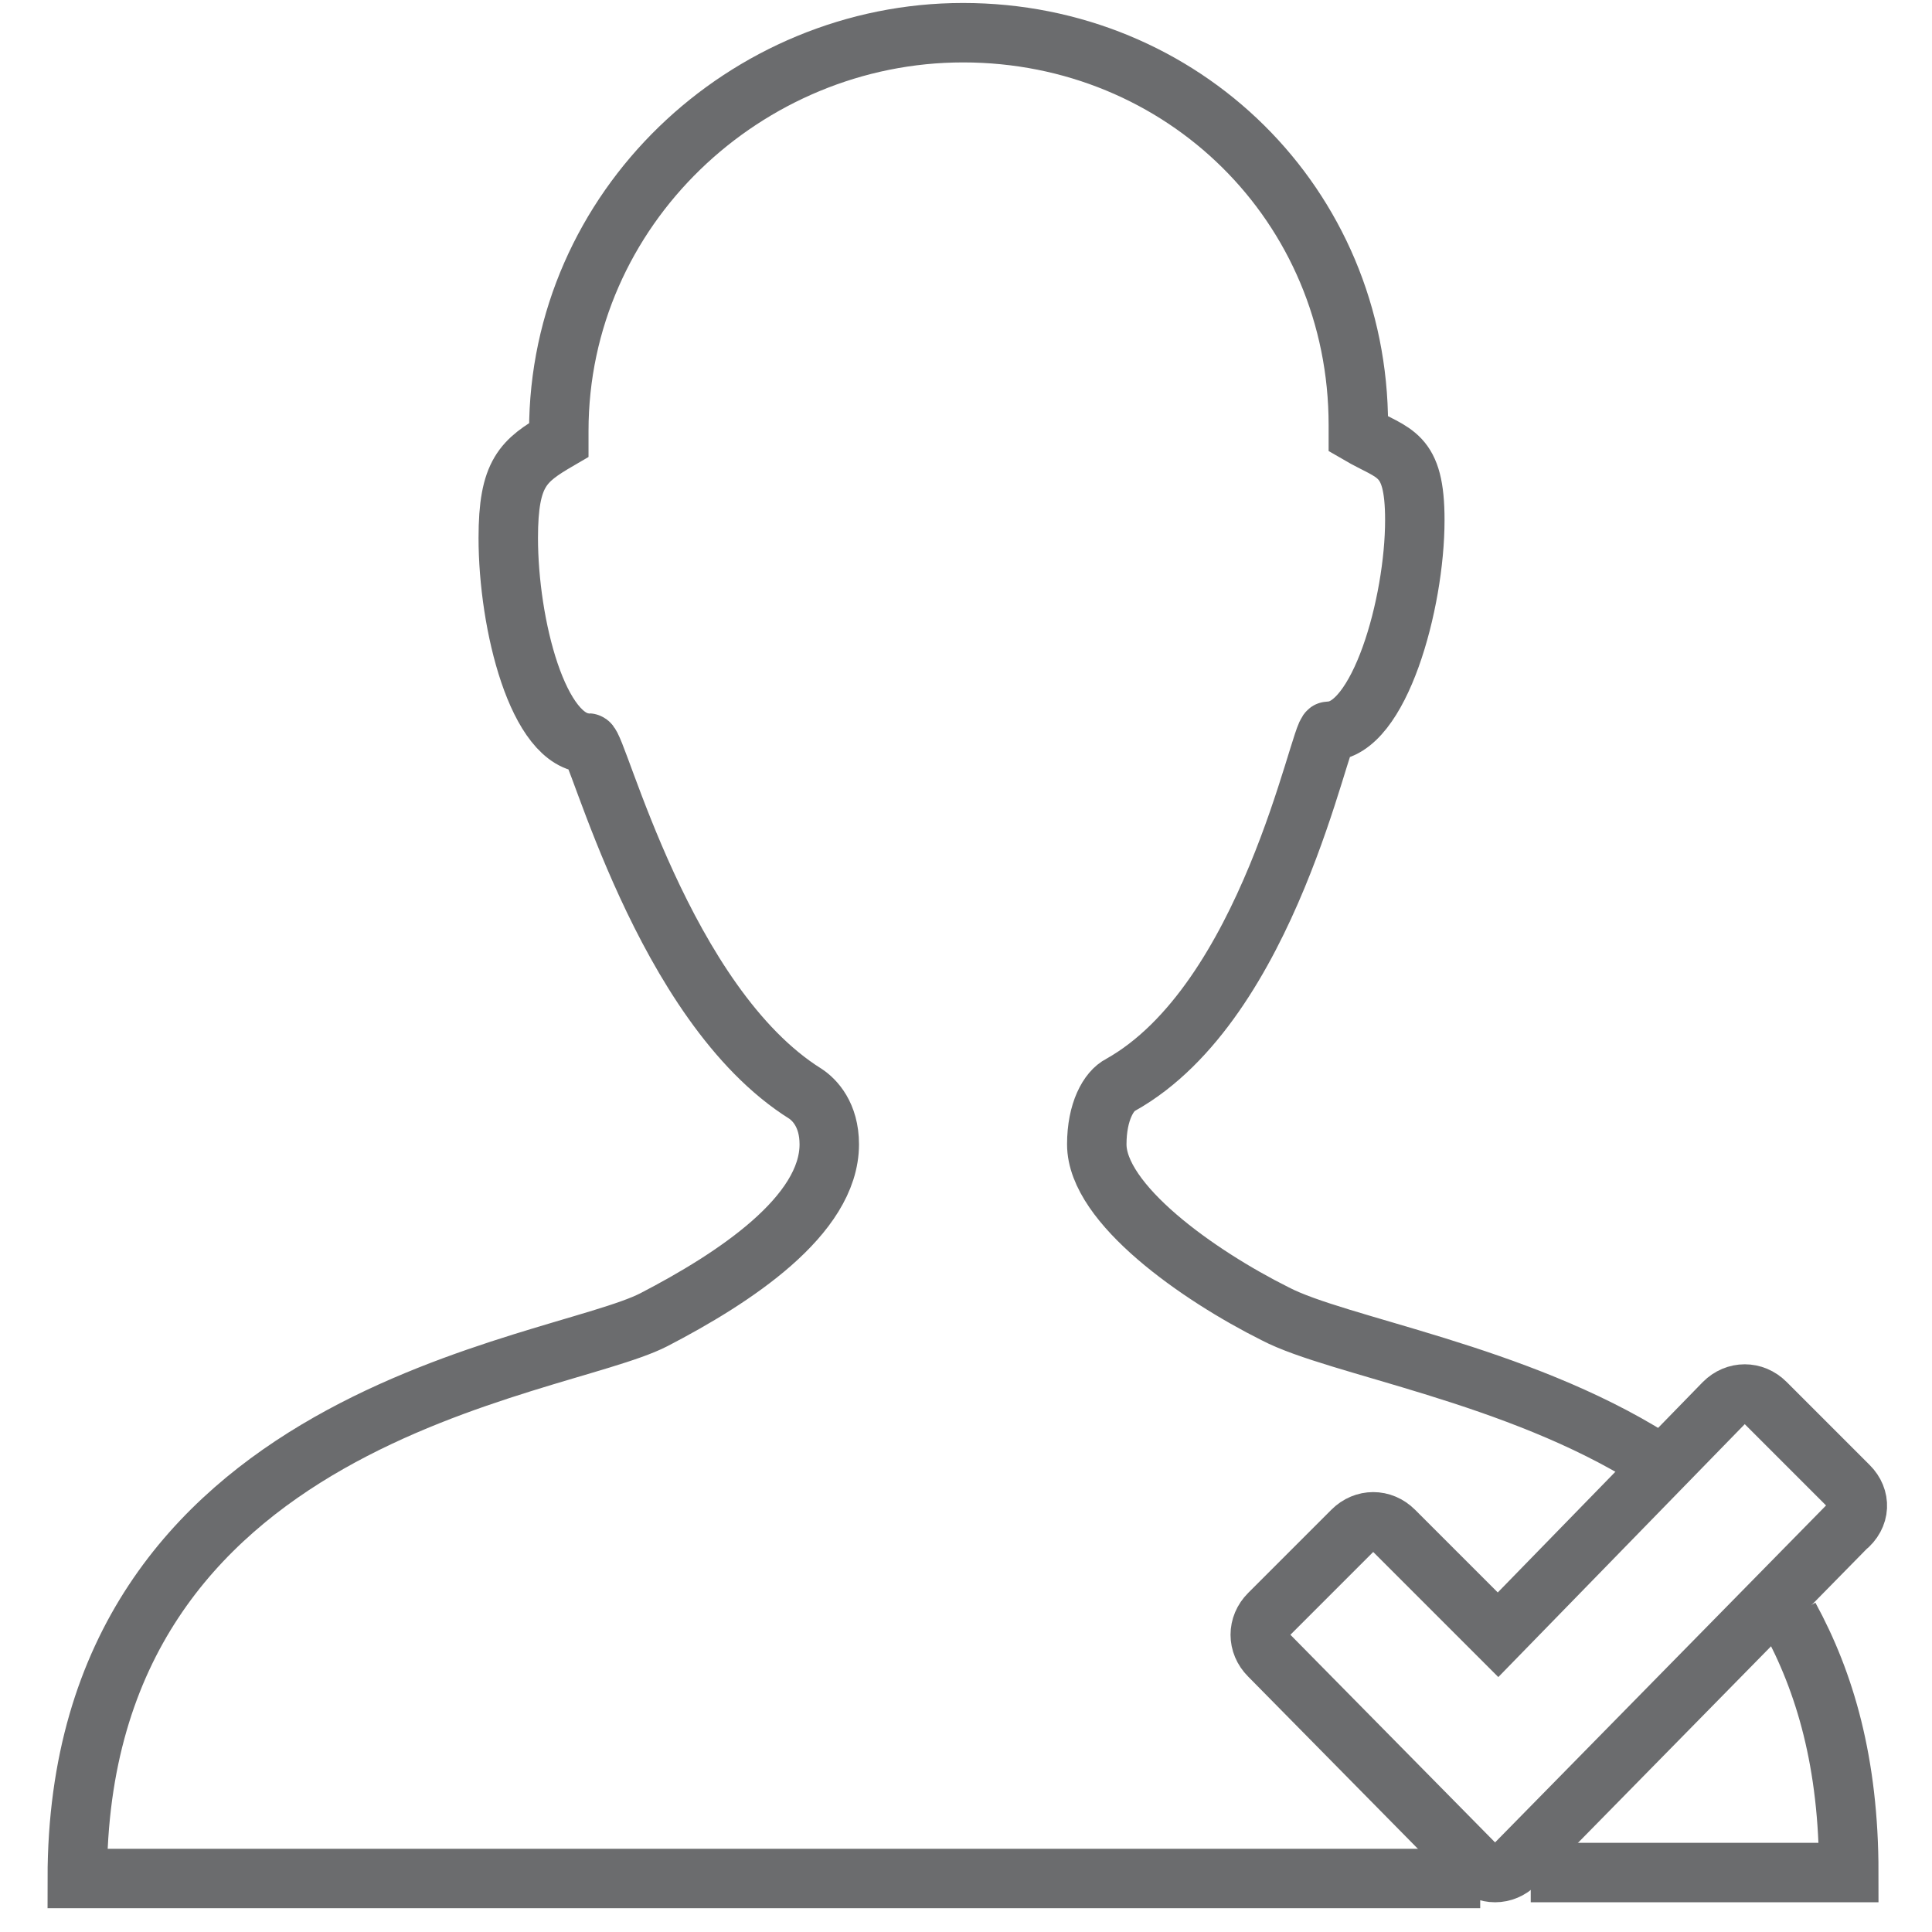 <?xml version="1.0" encoding="UTF-8" standalone="no"?>

<svg width="800px" height="800px" viewBox="-1.5 0 65 65" version="1.1" xmlns="http://www.w3.org/2000/svg" xmlns:xlink="http://www.w3.org/1999/xlink" xmlns:sketch="http://www.bohemiancoding.com/sketch/ns">
    
    <title>Person-checked</title>
    <desc>Created with Sketch.</desc>
    <defs>
</defs>
    <g id="Page-1" stroke="none" stroke-width="1" fill="none" fill-rule="evenodd" sketch:type="MSPage">
        <g id="Person-checked" sketch:type="MSLayerGroup" transform="translate(1, 1)" stroke="#6B6C6E" stroke-width="2">
            <path d="M49,62 L59.7,62 C59.7,58.3 58.9,55.6 57.7,53.4" id="Shape" sketch:type="MSShapeGroup">
</path>
            <path d="M53.1,48.1 C48.5,45.2 42.5,44.3 40.4,43.2 C37.8,41.9 34.4,39.5 34.4,37.5 C34.4,36.4 34.8,35.7 35.2,35.5 C40.2,32.7 41.9,23.6 42.2,23.6 C43.9,23.6 45.1,19.3 45.1,16.5 C45.1,14.2 44.4,14.3 43.2,13.6 L43.2,13.3 C43.2,5.9 37.3,0.1 29.9,0.1 C22.6,0.1 16.3,6 16.3,13.5 L16.3,13.8 C15.1,14.5 14.6,14.9 14.6,17.1 C14.6,20 15.6,24 17.3,24 C17.6,24 19.8,32.8 24.6,35.8 C24.9,36 25.4,36.5 25.4,37.5 C25.4,39.9 22.2,42 19.5,43.4 C16.2,45.1 0.1,46.5 0.1,62.2 L47.3,62.2" id="Shape" sketch:type="MSShapeGroup">
</path>
            <path d="M59.7,49 L56.9,46.2 C56.5,45.8 55.9,45.8 55.5,46.2 L47.9,54 L44.4,50.5 C44,50.1 43.4,50.1 43,50.5 L40.2,53.3 C39.8,53.7 39.8,54.3 40.2,54.7 L47.1,61.7 C47.5,62.1 48.1,62.1 48.5,61.7 L59.6,50.4 C60.1,50 60.1,49.4 59.7,49 L59.7,49 Z" id="Shape" sketch:type="MSShapeGroup">
</path>
        </g>
    </g>
</svg>